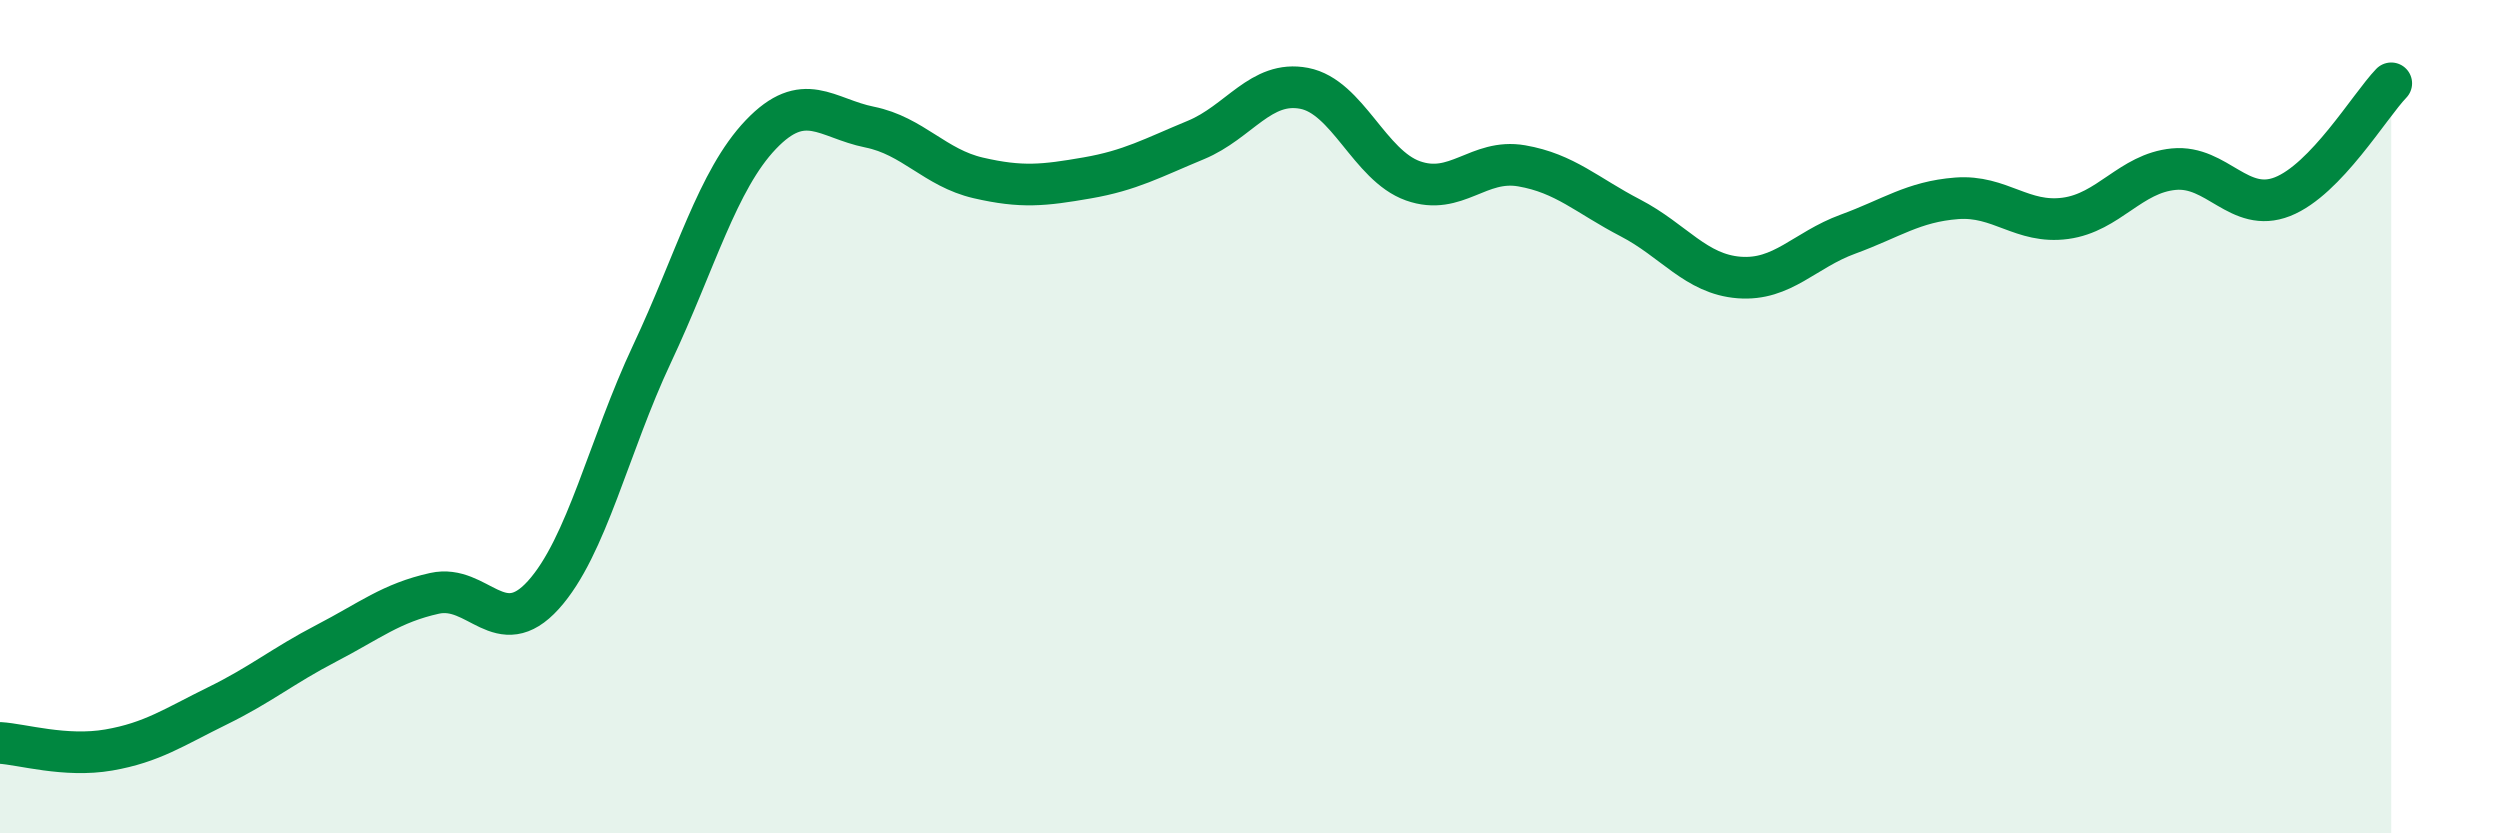 
    <svg width="60" height="20" viewBox="0 0 60 20" xmlns="http://www.w3.org/2000/svg">
      <path
        d="M 0,17.83 C 0.52,17.86 1.57,18.18 2.61,18 C 3.65,17.82 4.18,17.45 5.22,16.94 C 6.26,16.43 6.79,15.98 7.83,15.44 C 8.87,14.9 9.39,14.47 10.43,14.24 C 11.47,14.01 12,15.43 13.04,14.28 C 14.08,13.13 14.61,10.7 15.65,8.49 C 16.69,6.28 17.22,4.32 18.26,3.23 C 19.3,2.14 19.83,2.84 20.87,3.05 C 21.91,3.26 22.44,4.03 23.48,4.27 C 24.52,4.51 25.05,4.45 26.09,4.27 C 27.13,4.09 27.66,3.79 28.7,3.36 C 29.74,2.93 30.26,1.92 31.3,2.12 C 32.34,2.32 32.87,3.97 33.91,4.34 C 34.95,4.71 35.48,3.8 36.52,3.98 C 37.56,4.16 38.09,4.69 39.13,5.23 C 40.17,5.77 40.7,6.58 41.74,6.66 C 42.78,6.74 43.31,6 44.35,5.62 C 45.39,5.24 45.92,4.84 46.96,4.76 C 48,4.68 48.53,5.38 49.57,5.24 C 50.61,5.1 51.13,4.16 52.17,4.06 C 53.21,3.96 53.74,5.13 54.78,4.72 C 55.82,4.31 56.87,2.54 57.39,2L57.39 20L0 20Z"
        fill="#008740"
        opacity="0.1"
        stroke-linecap="round"
        stroke-linejoin="round"
      />
      <path
        d="M 0,17.83 C 0.52,17.86 1.57,18.18 2.61,18 C 3.65,17.82 4.18,17.45 5.22,16.94 C 6.26,16.43 6.79,15.98 7.83,15.44 C 8.87,14.9 9.39,14.47 10.43,14.24 C 11.47,14.01 12,15.43 13.04,14.28 C 14.08,13.13 14.61,10.7 15.65,8.49 C 16.69,6.28 17.22,4.32 18.26,3.23 C 19.3,2.14 19.83,2.84 20.87,3.05 C 21.91,3.26 22.44,4.03 23.48,4.27 C 24.52,4.51 25.05,4.45 26.09,4.27 C 27.13,4.09 27.66,3.79 28.7,3.36 C 29.74,2.93 30.26,1.92 31.3,2.12 C 32.34,2.32 32.87,3.97 33.91,4.34 C 34.95,4.71 35.48,3.8 36.52,3.98 C 37.56,4.16 38.09,4.69 39.13,5.23 C 40.17,5.77 40.7,6.58 41.74,6.66 C 42.78,6.74 43.31,6 44.35,5.62 C 45.39,5.24 45.92,4.84 46.96,4.76 C 48,4.68 48.53,5.38 49.57,5.24 C 50.61,5.1 51.13,4.16 52.17,4.06 C 53.21,3.96 53.74,5.13 54.78,4.72 C 55.82,4.31 56.87,2.54 57.39,2"
        stroke="#008740"
        stroke-width="1"
        fill="none"
        stroke-linecap="round"
        stroke-linejoin="round"
      />
    </svg>
  